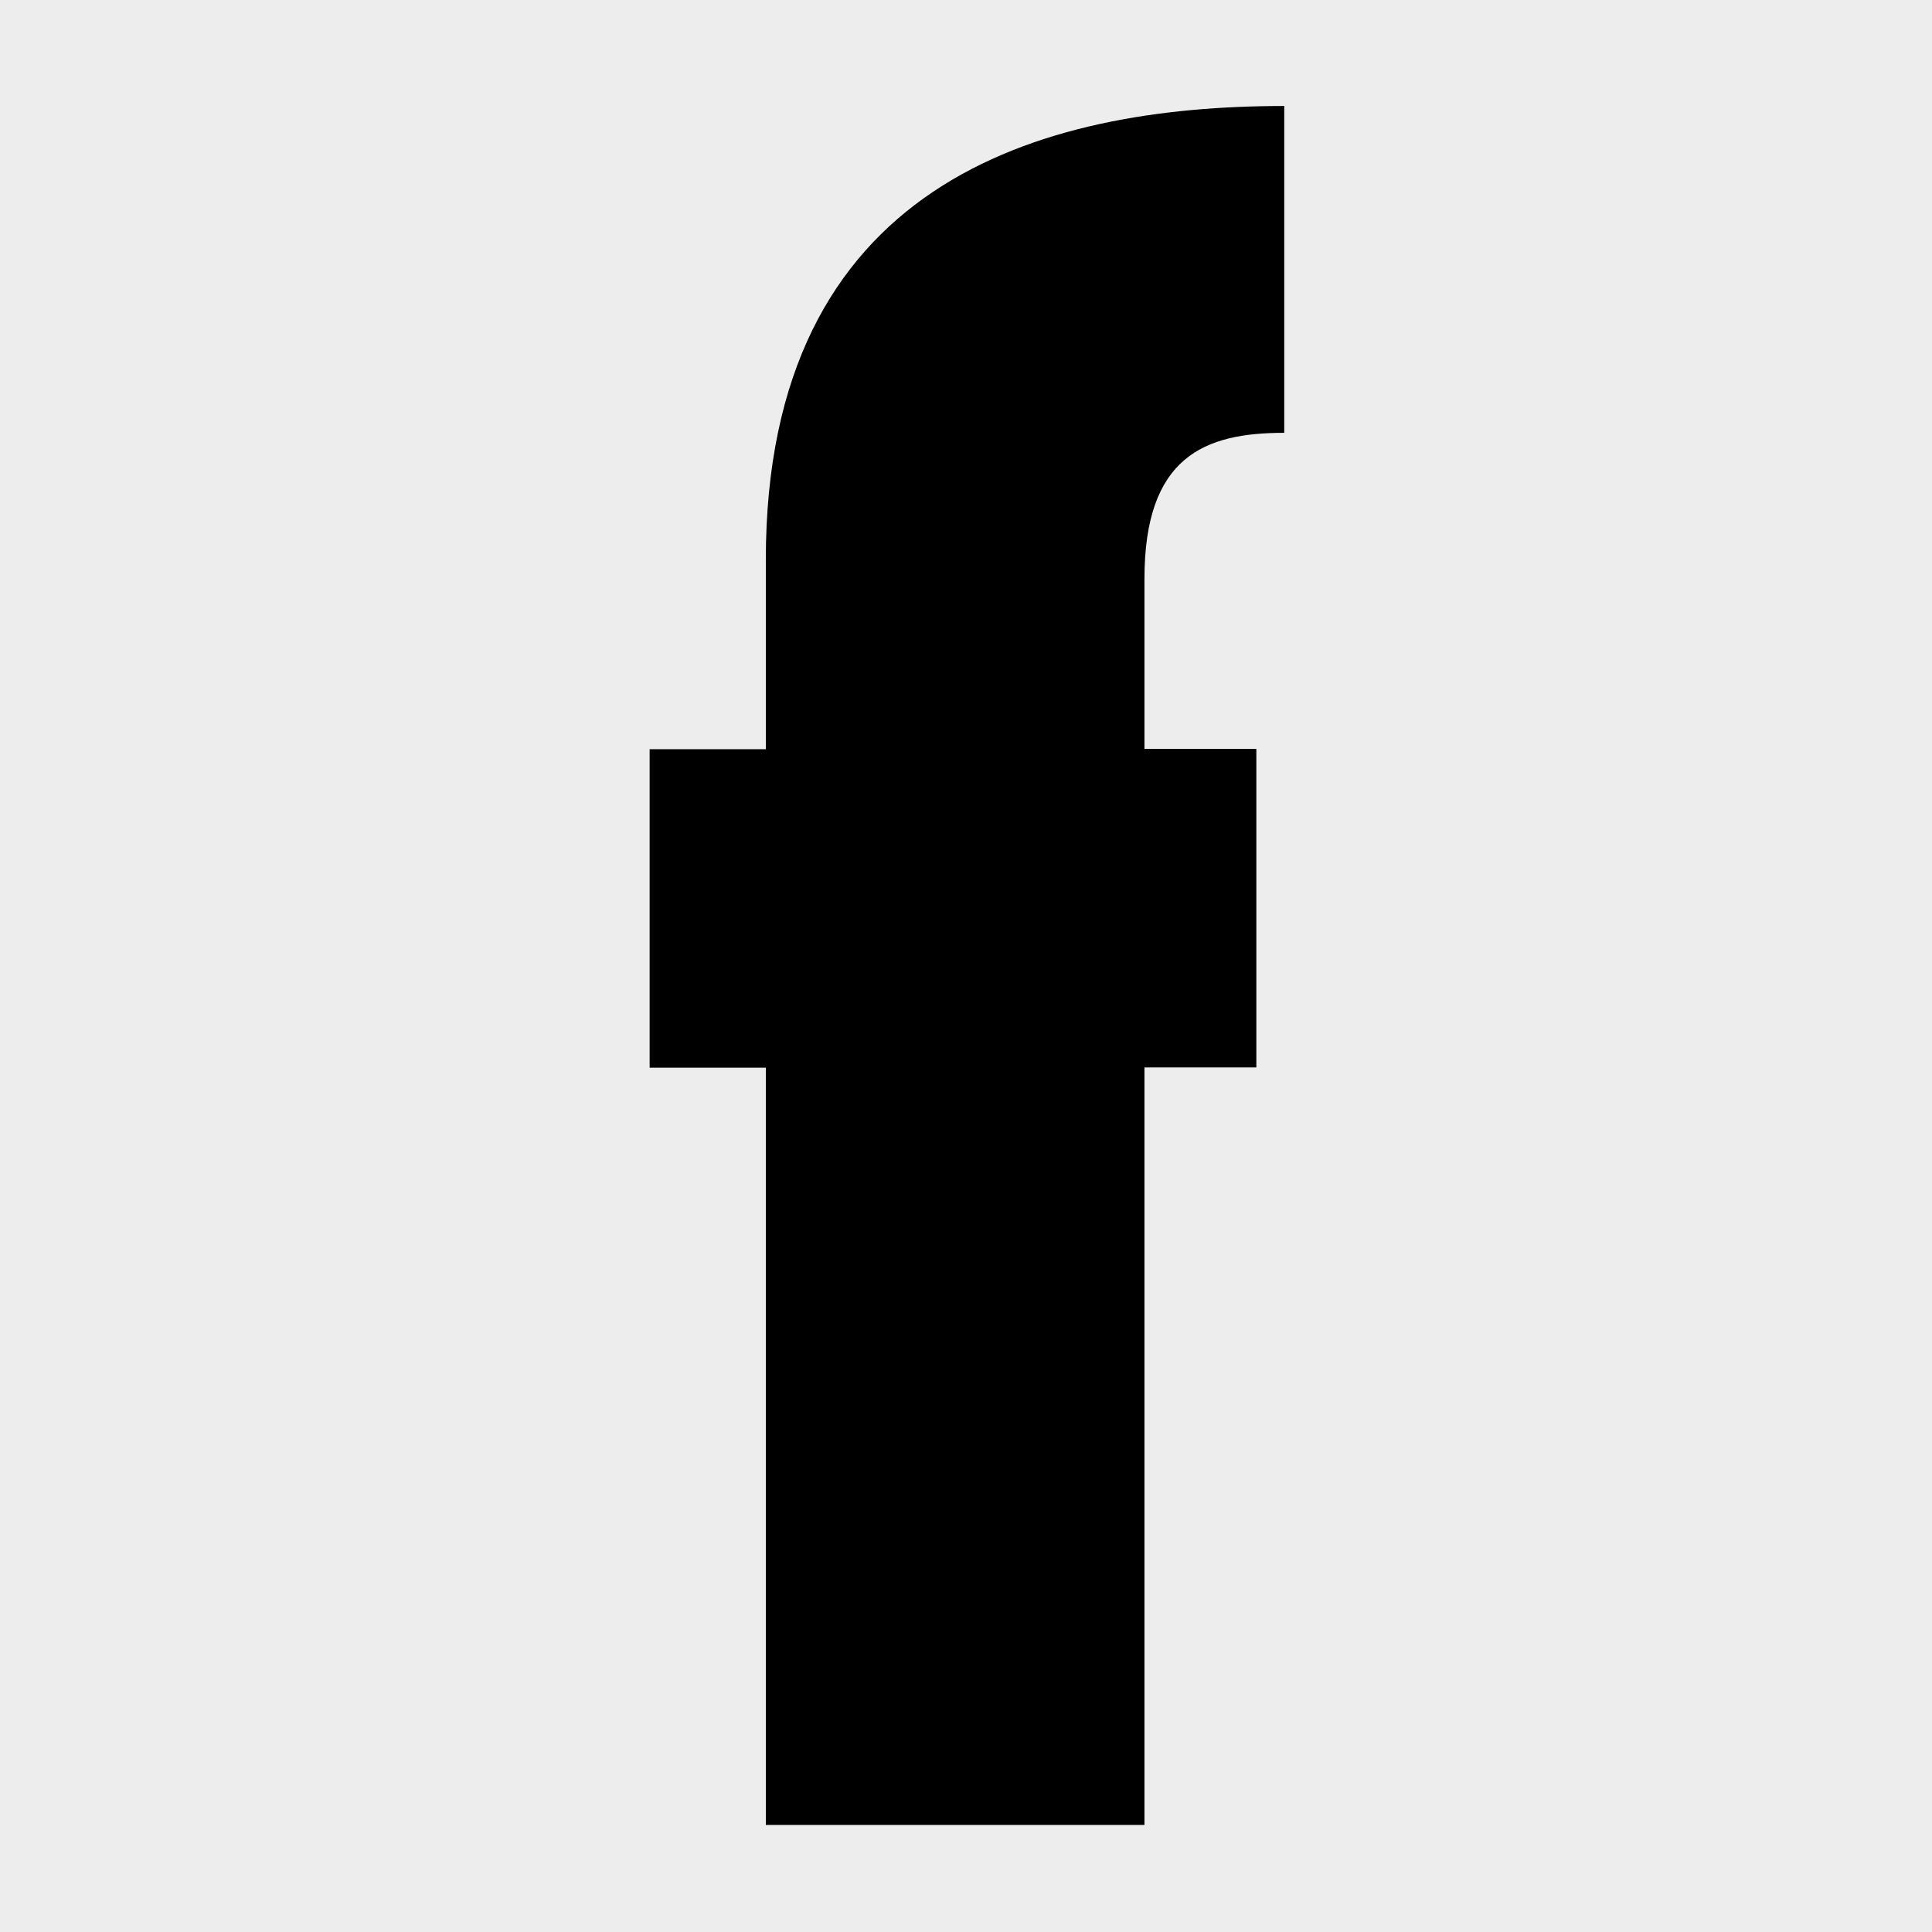 <svg viewBox="0 0 720 720" version="1.1" xmlns="http://www.w3.org/2000/svg" id="Layer_1">
  
  <defs>
    <style>
      .st0 {
        fill: #ededed;
      }
    </style>
  </defs>
  <rect height="769.7" width="724.4" class="st0"></rect>
  <path d="M426.5,397.9v282.2h-141.1v-282.2h-43.3v-118.7h43.3v-70.6c0-140.2,101.8-169.1,193.2-169.1v121.8c-29.7,0-52.1,8.8-52.1,54.5v63.3h41.7v118.7h-41.7,0Z"></path>
</svg>